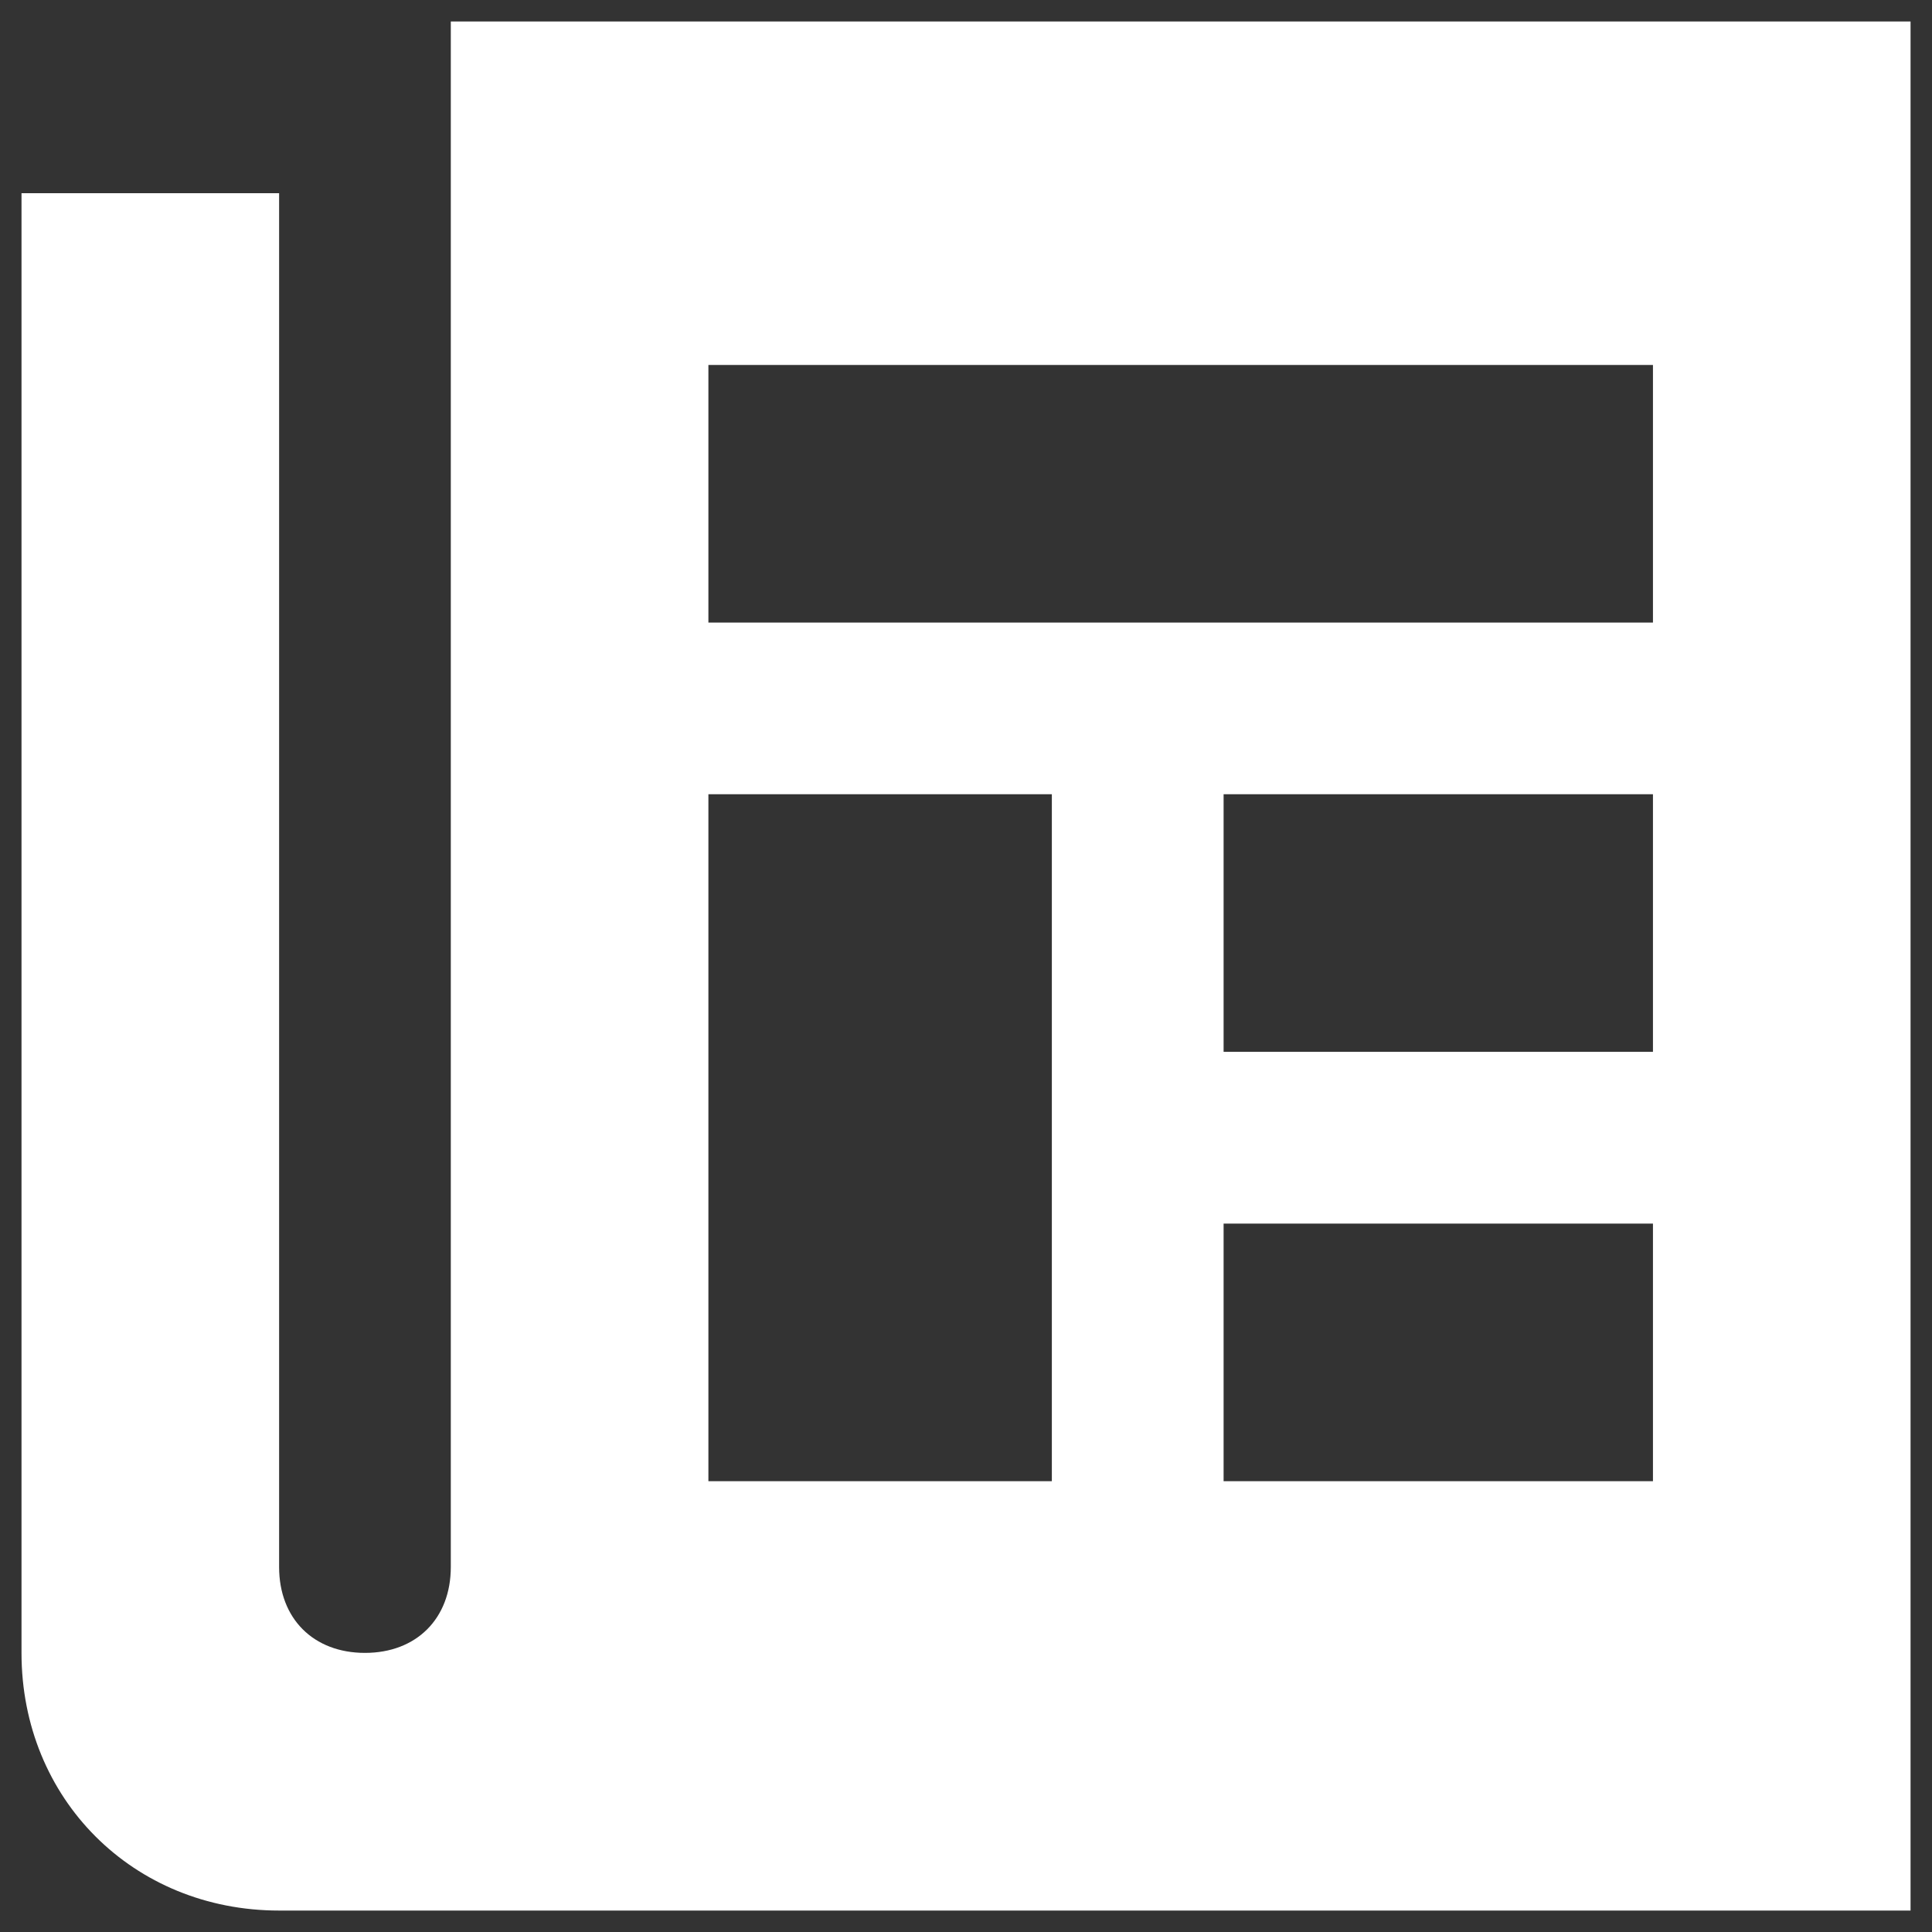 <svg width="60" height="60" viewBox="0 0 60 60" fill="none" xmlns="http://www.w3.org/2000/svg">
<rect x="0" y="0" width="60" height="60" fill="#333333" stroke="none"/>
<path d="M14 0.666V48.666C14 50.266 12.934 51.332 11.334 51.332C9.734 51.332 8.668 50.266 8.668 48.666V6H0.668V51.334C0.668 55.868 4.134 59.334 8.668 59.334H59.334V0.668H14V0.666ZM32.666 46H22V24.666H32.666V46ZM51.334 46H38V38H51.334V46ZM51.334 32.666H38V24.666H51.334V32.666ZM51.334 19.334H22V11.334H51.334V19.334Z" fill="white"/>
</svg>
